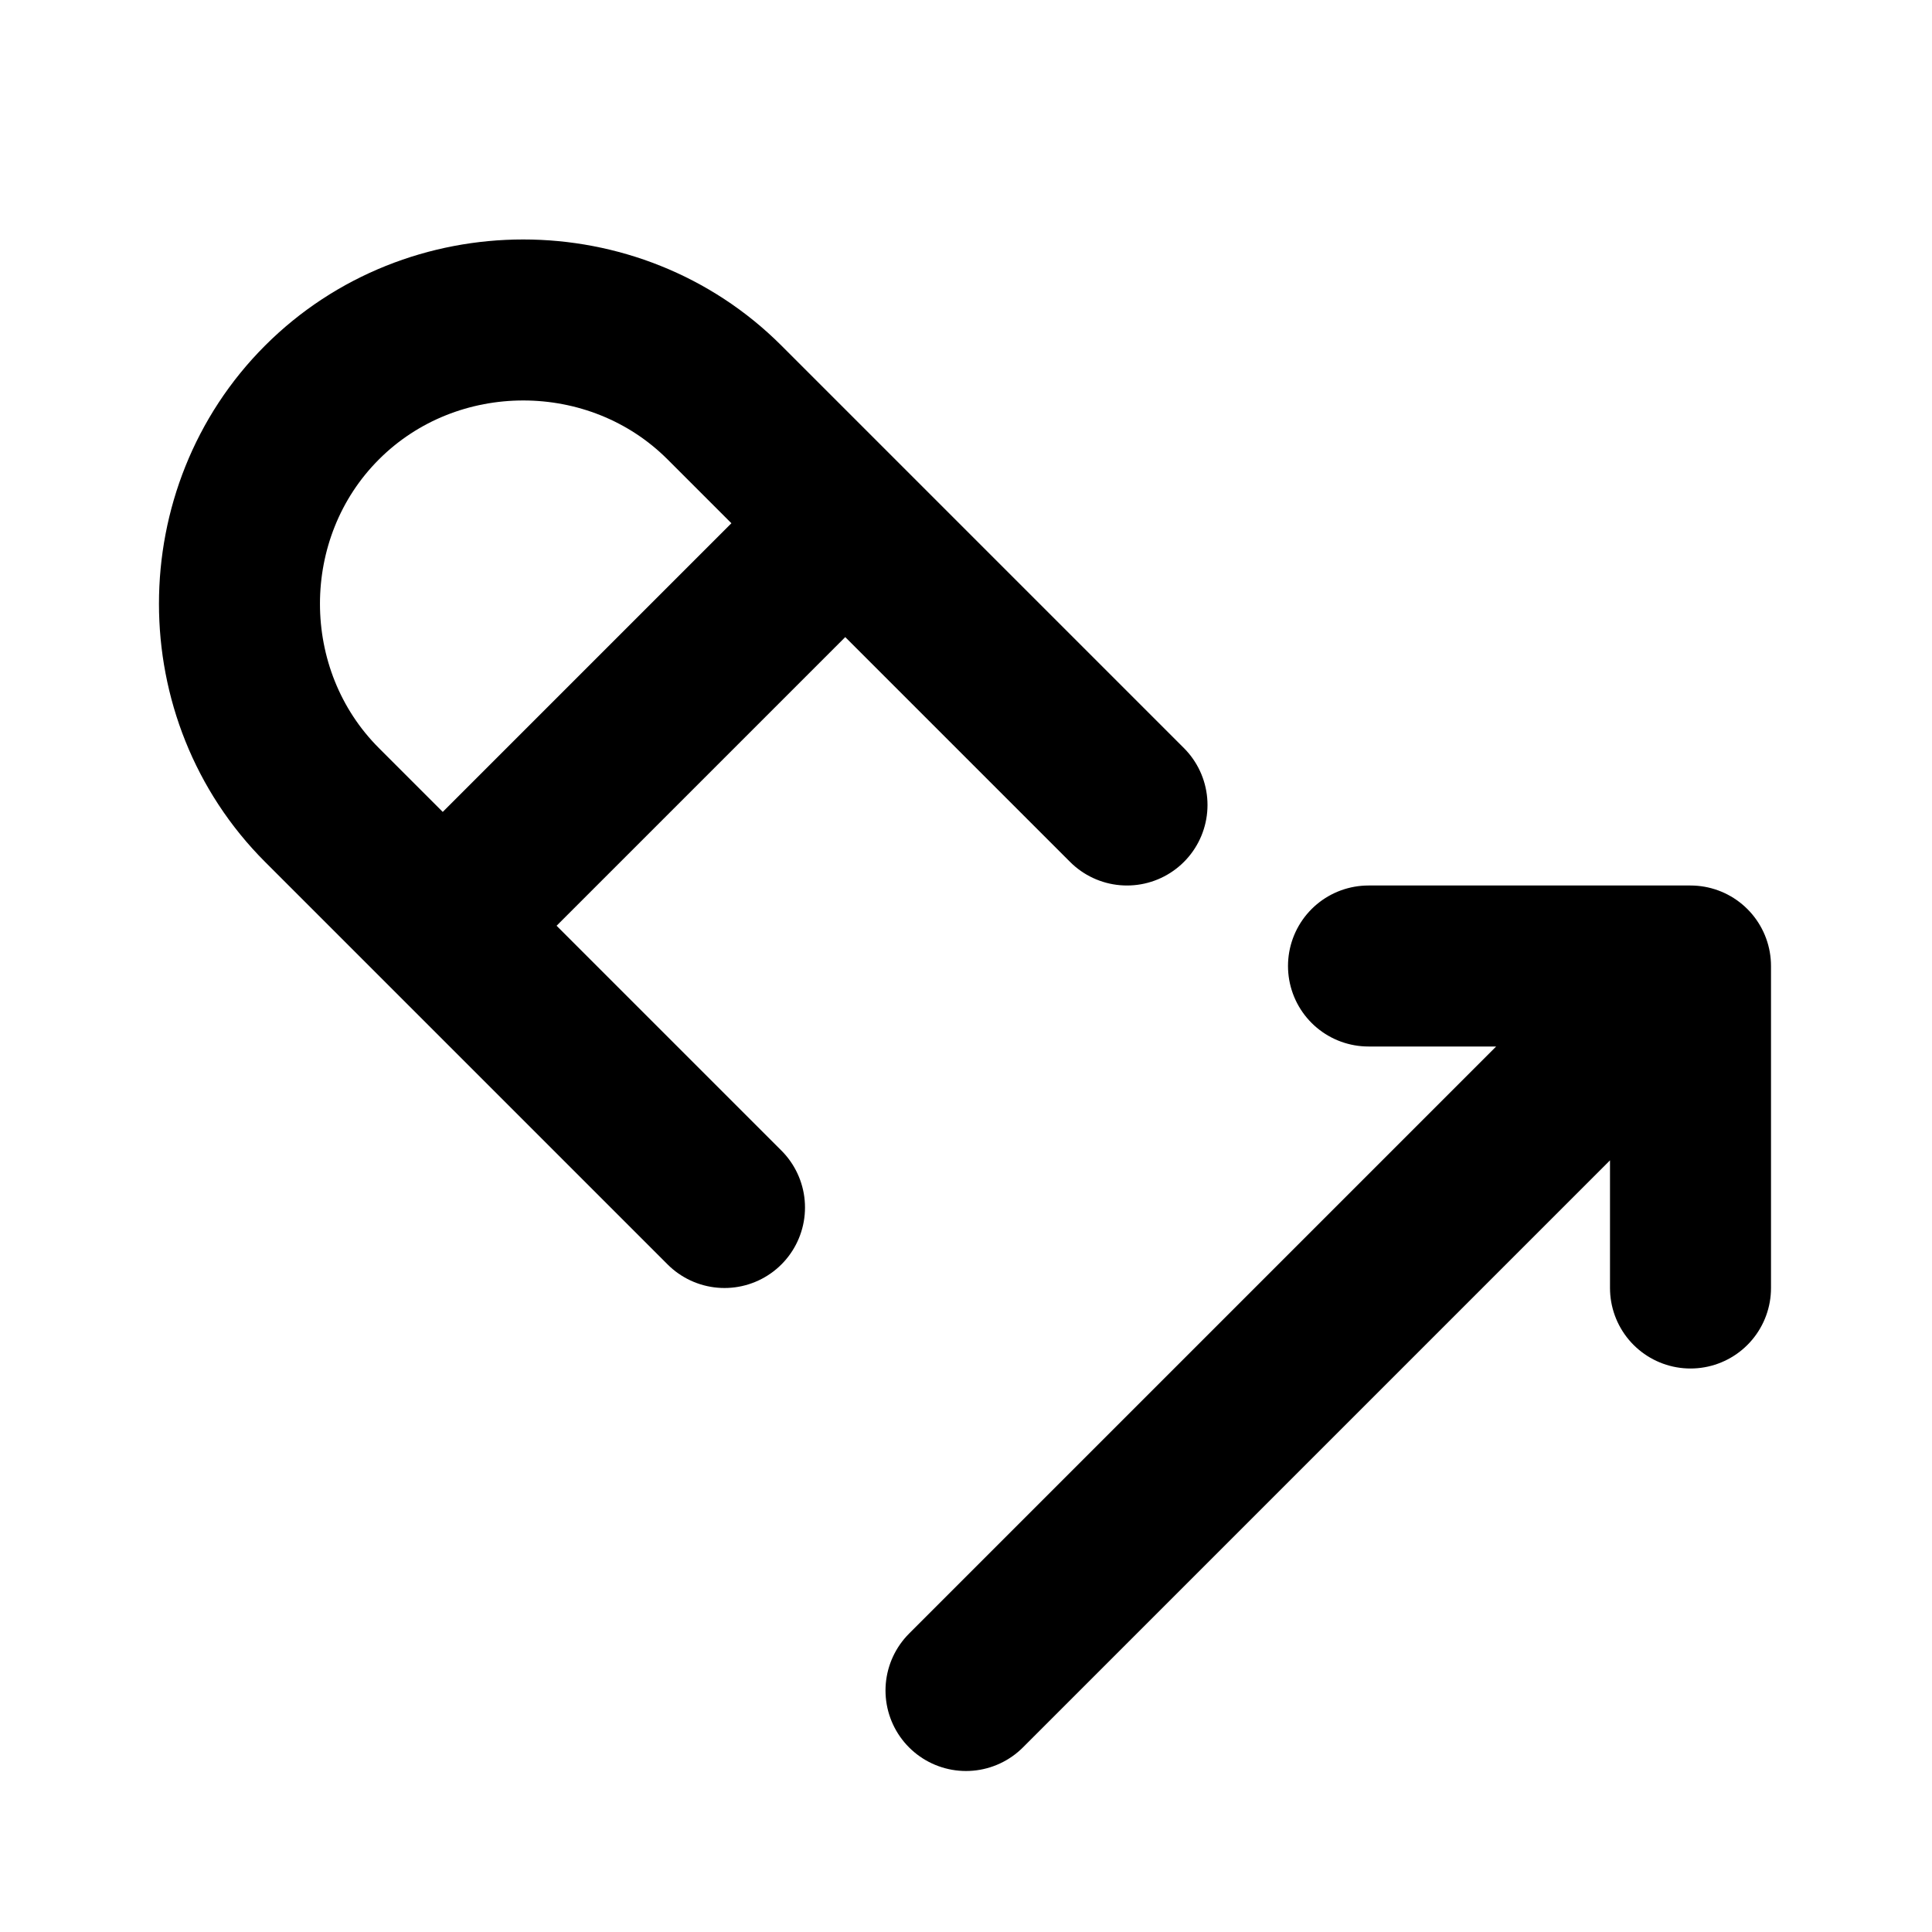 <?xml version="1.0" encoding="utf-8"?>
<!-- Generator: www.svgicons.com -->
<svg xmlns="http://www.w3.org/2000/svg" width="800" height="800" viewBox="0 0 24 24">
<path fill="none" stroke="currentColor" stroke-linecap="round" stroke-linejoin="round" stroke-width="2" d="m9 15l-5-5C2.633 8.633 2.633 6.367 4 5s3.633-1.367 5 0l5 5m-8.5 1.5l5-5M21 12l-9 9m9-9v4m0-4h-4"/>
</svg>